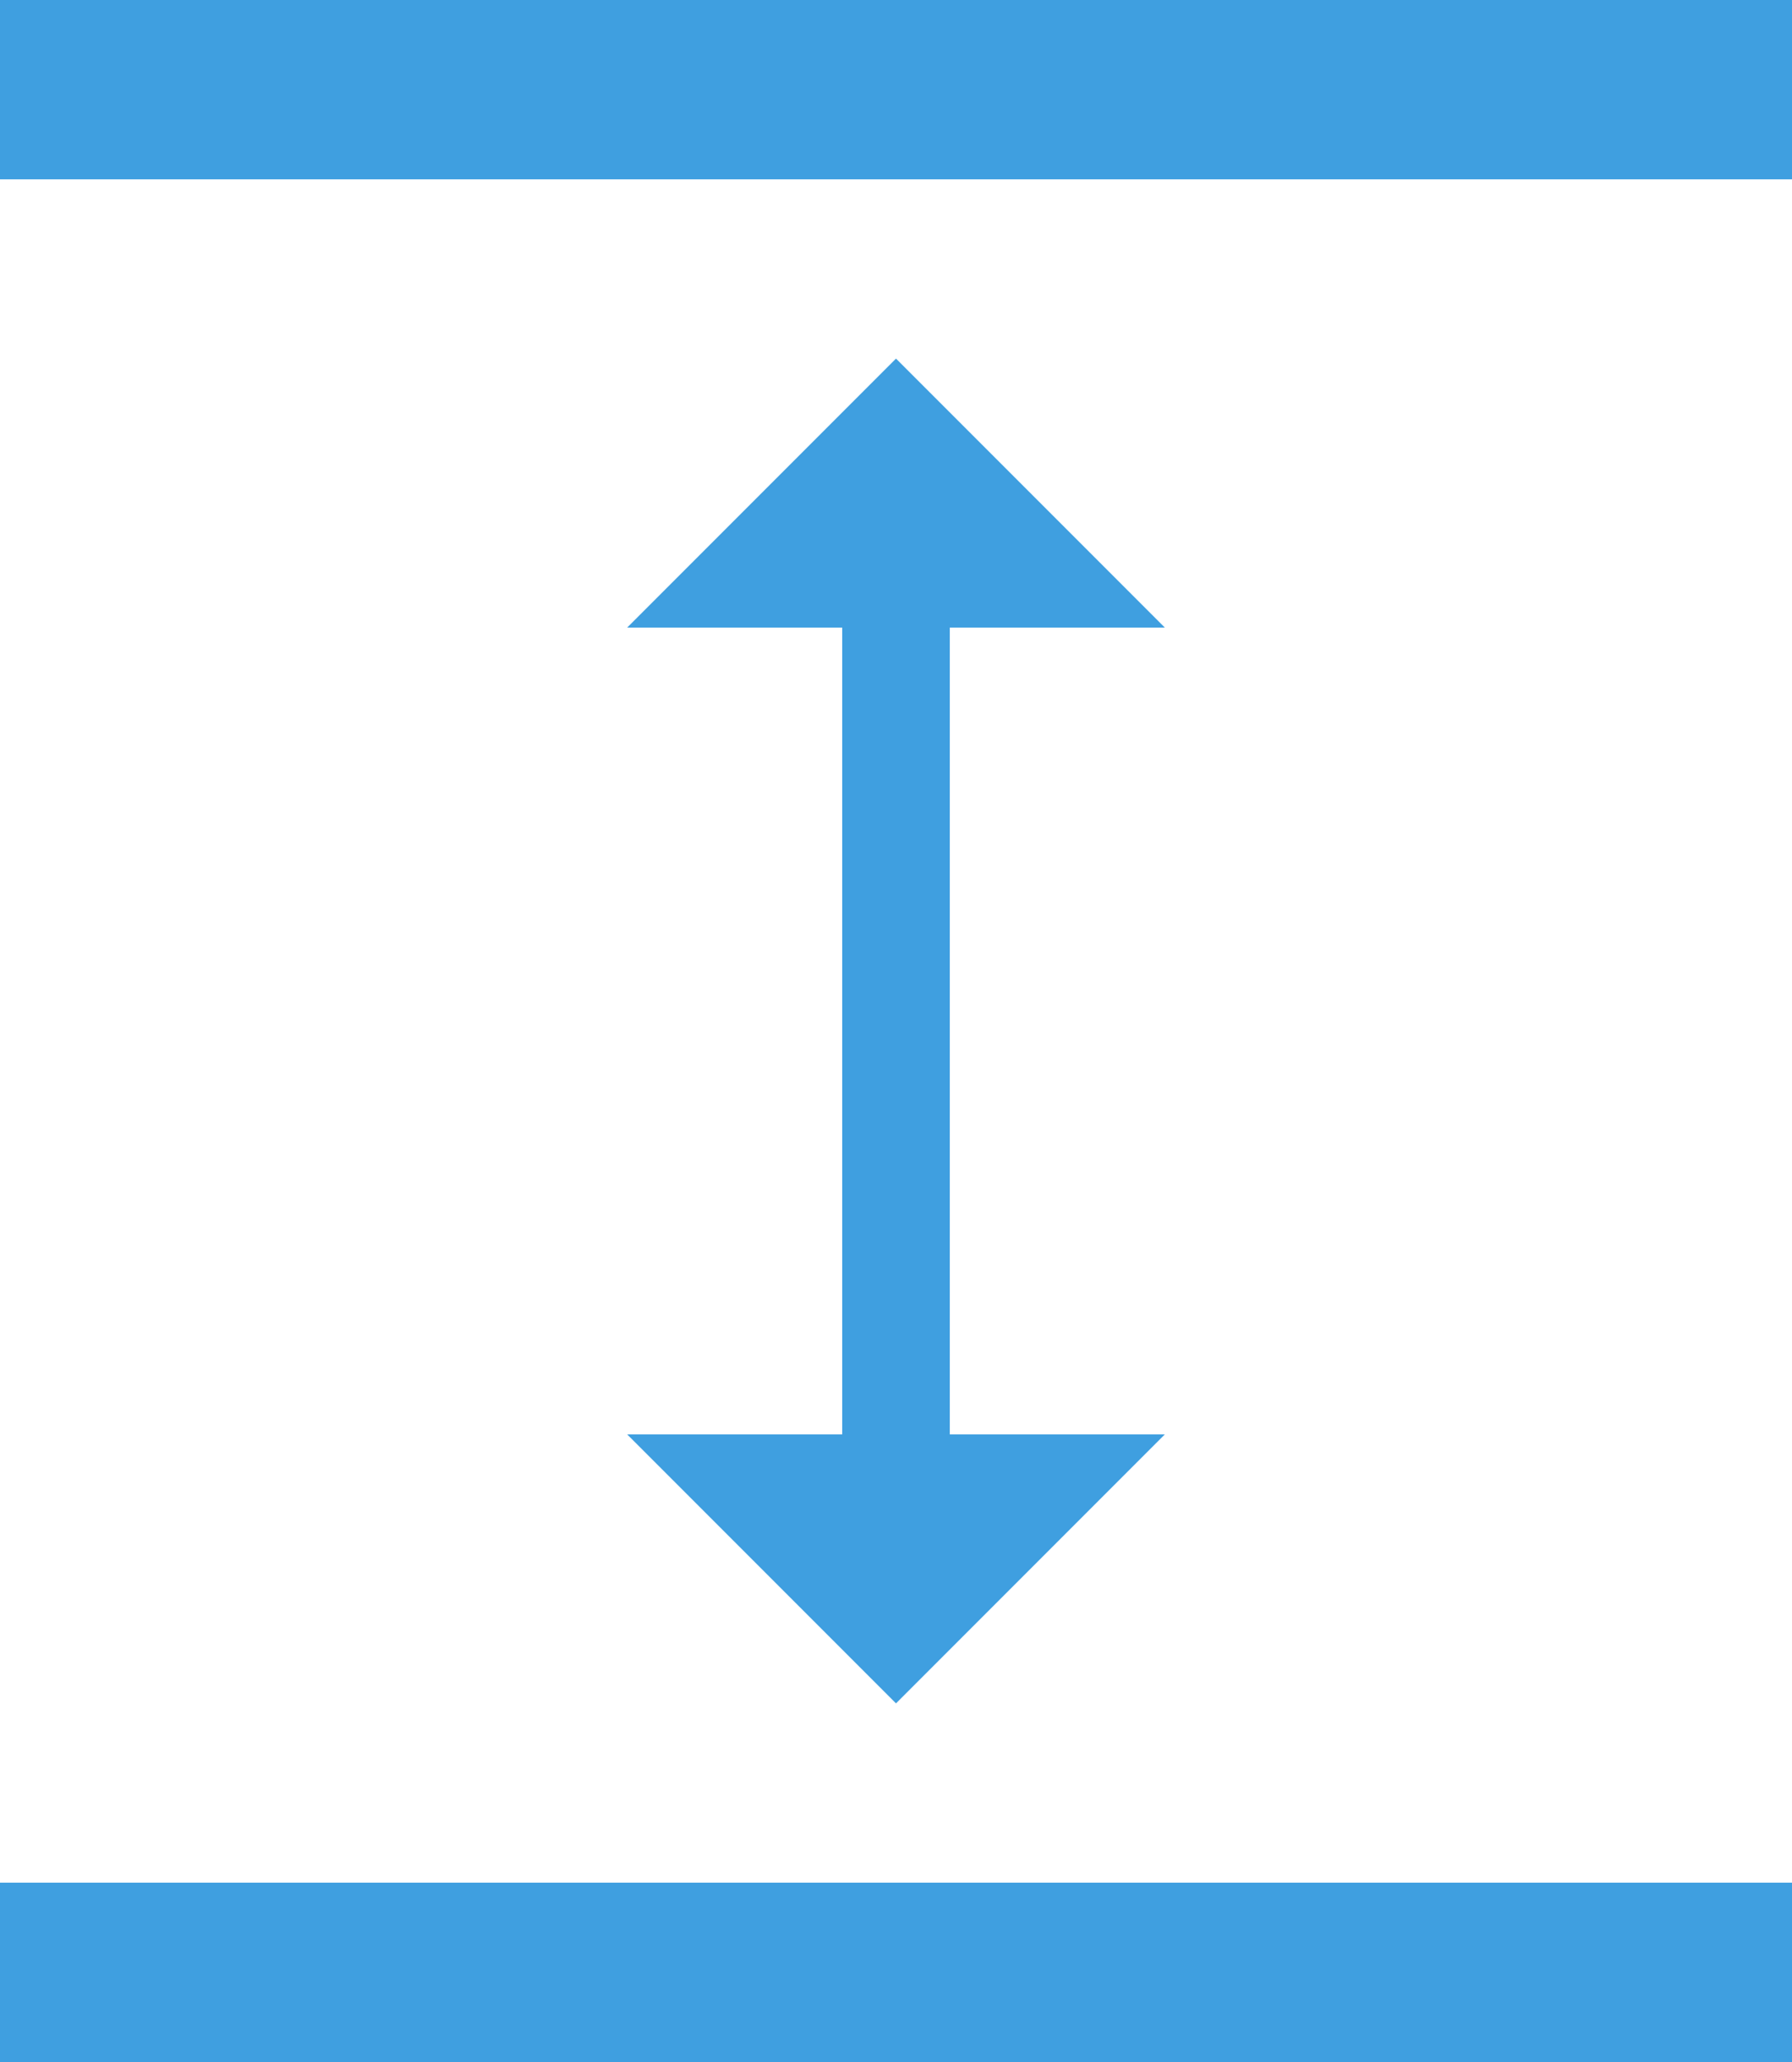 <svg xmlns="http://www.w3.org/2000/svg" width="20" height="23" viewBox="0 0 20 23">
  <path id="Union_1" data-name="Union 1" d="M0,23V21H20v2Zm7-7H9.4V7H7l3-3,3,3H10.6v9H13l-3,3ZM0,2V0H20V2Z" fill="#3f9fe0"/>
</svg>
